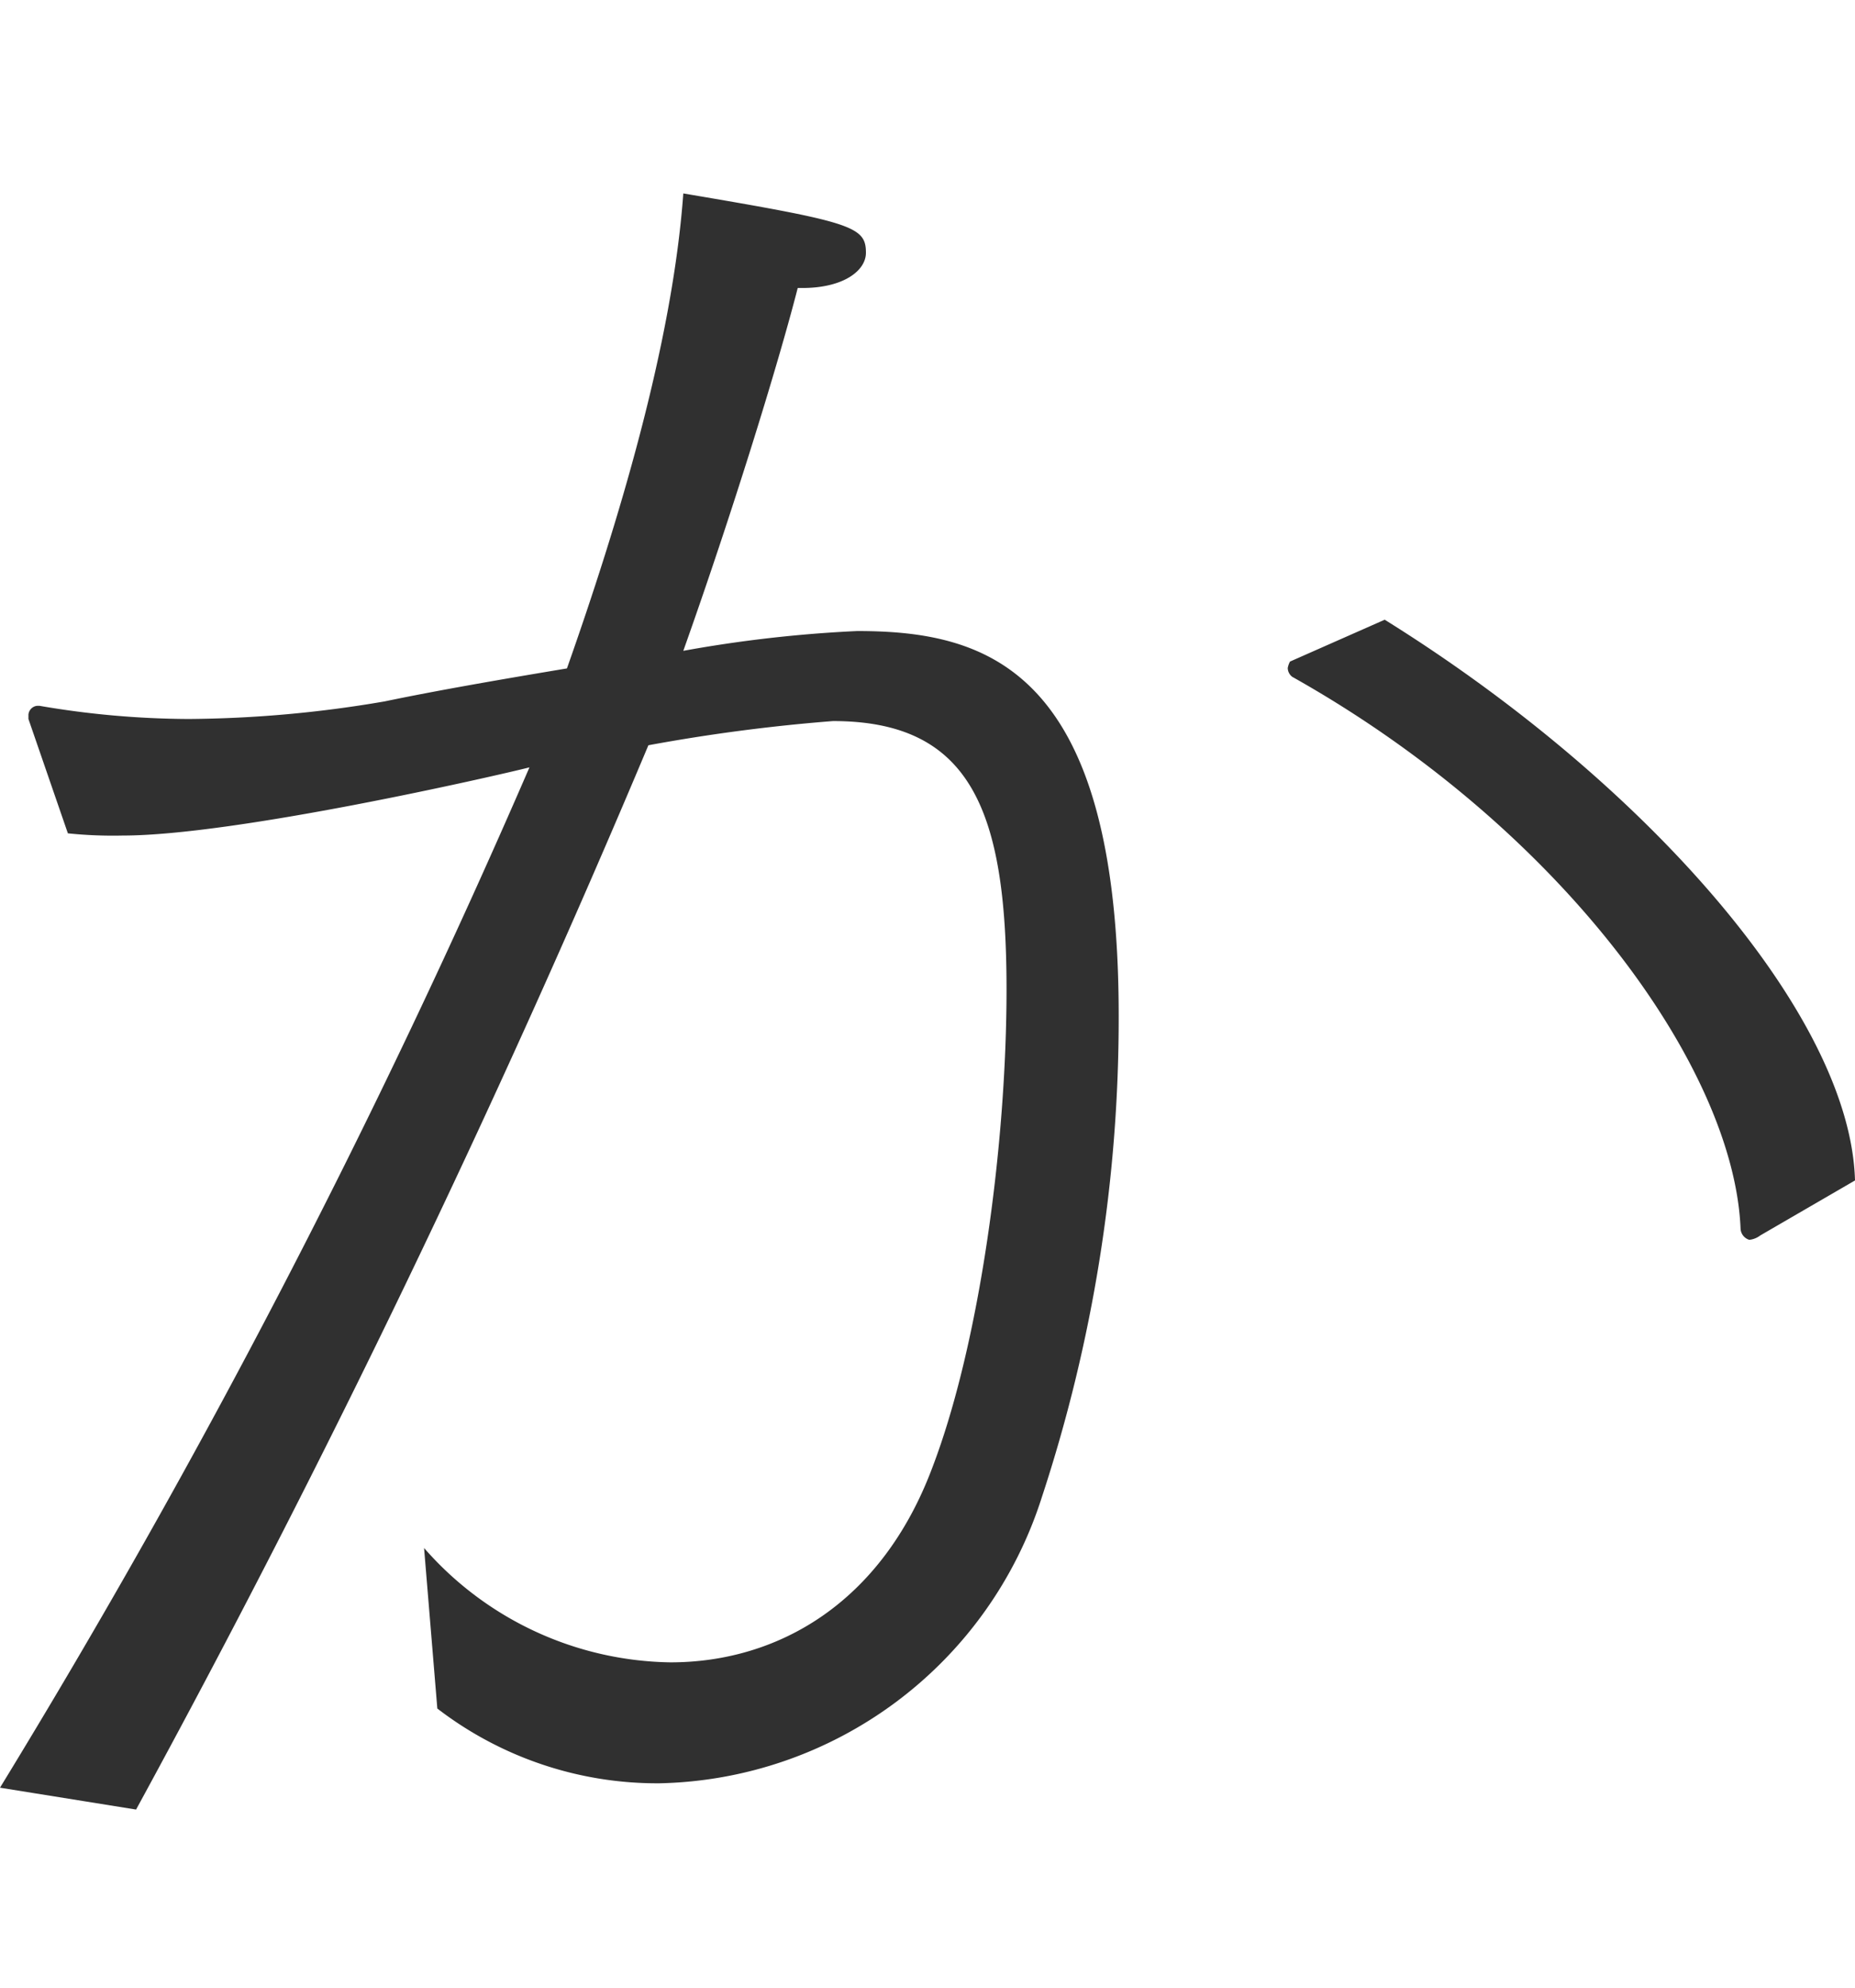 <svg xmlns="http://www.w3.org/2000/svg" viewBox="0 0 57.39 61.469"><path d="M39.91 20.458a.68.68 0 00-.07.2.351.351 0 00.14.272c8.36 4.692 13.67 12.1 13.87 17.07a.38.38 0 00.27.34.672.672 0 00.34-.136l2.93-1.7c-.14-5.1-6.46-12.308-14.55-17.34zm-35.7 35.5a360.69 360.69 0 0015.85-32.912 55.12 55.12 0 015.71-.748c4.28 0 5.37 2.788 5.37 8.3 0 4.76-.82 10.948-2.31 14.824-1.57 4.148-4.76 5.984-8.09 5.984a10.322 10.322 0 01-7.62-3.536l.41 4.964a11.16 11.16 0 006.87 2.312 12.693 12.693 0 0011.83-8.84 47.328 47.328 0 002.38-14.892c0-10.744-4.08-11.9-8.09-11.9a40.511 40.511 0 00-5.38.612c1.5-4.216 2.93-8.84 3.54-11.22h.14c1.29 0 1.97-.544 1.97-1.088 0-.816-.41-.952-5.65-1.836-.34 4.692-2.04 10.268-3.6 14.688-2.04.34-4.01.68-5.64 1.02a37.08 37.08 0 01-6.06.544 27.731 27.731 0 01-4.62-.408h-.07a.3.3 0 00-.27.272v.136L2.1 25.77a13.591 13.591 0 001.7.068c3.47 0 11.5-1.836 12.58-2.108A253.1 253.1 0 010 55.282z" fill="#303030" fill-rule="evenodd"/></svg>